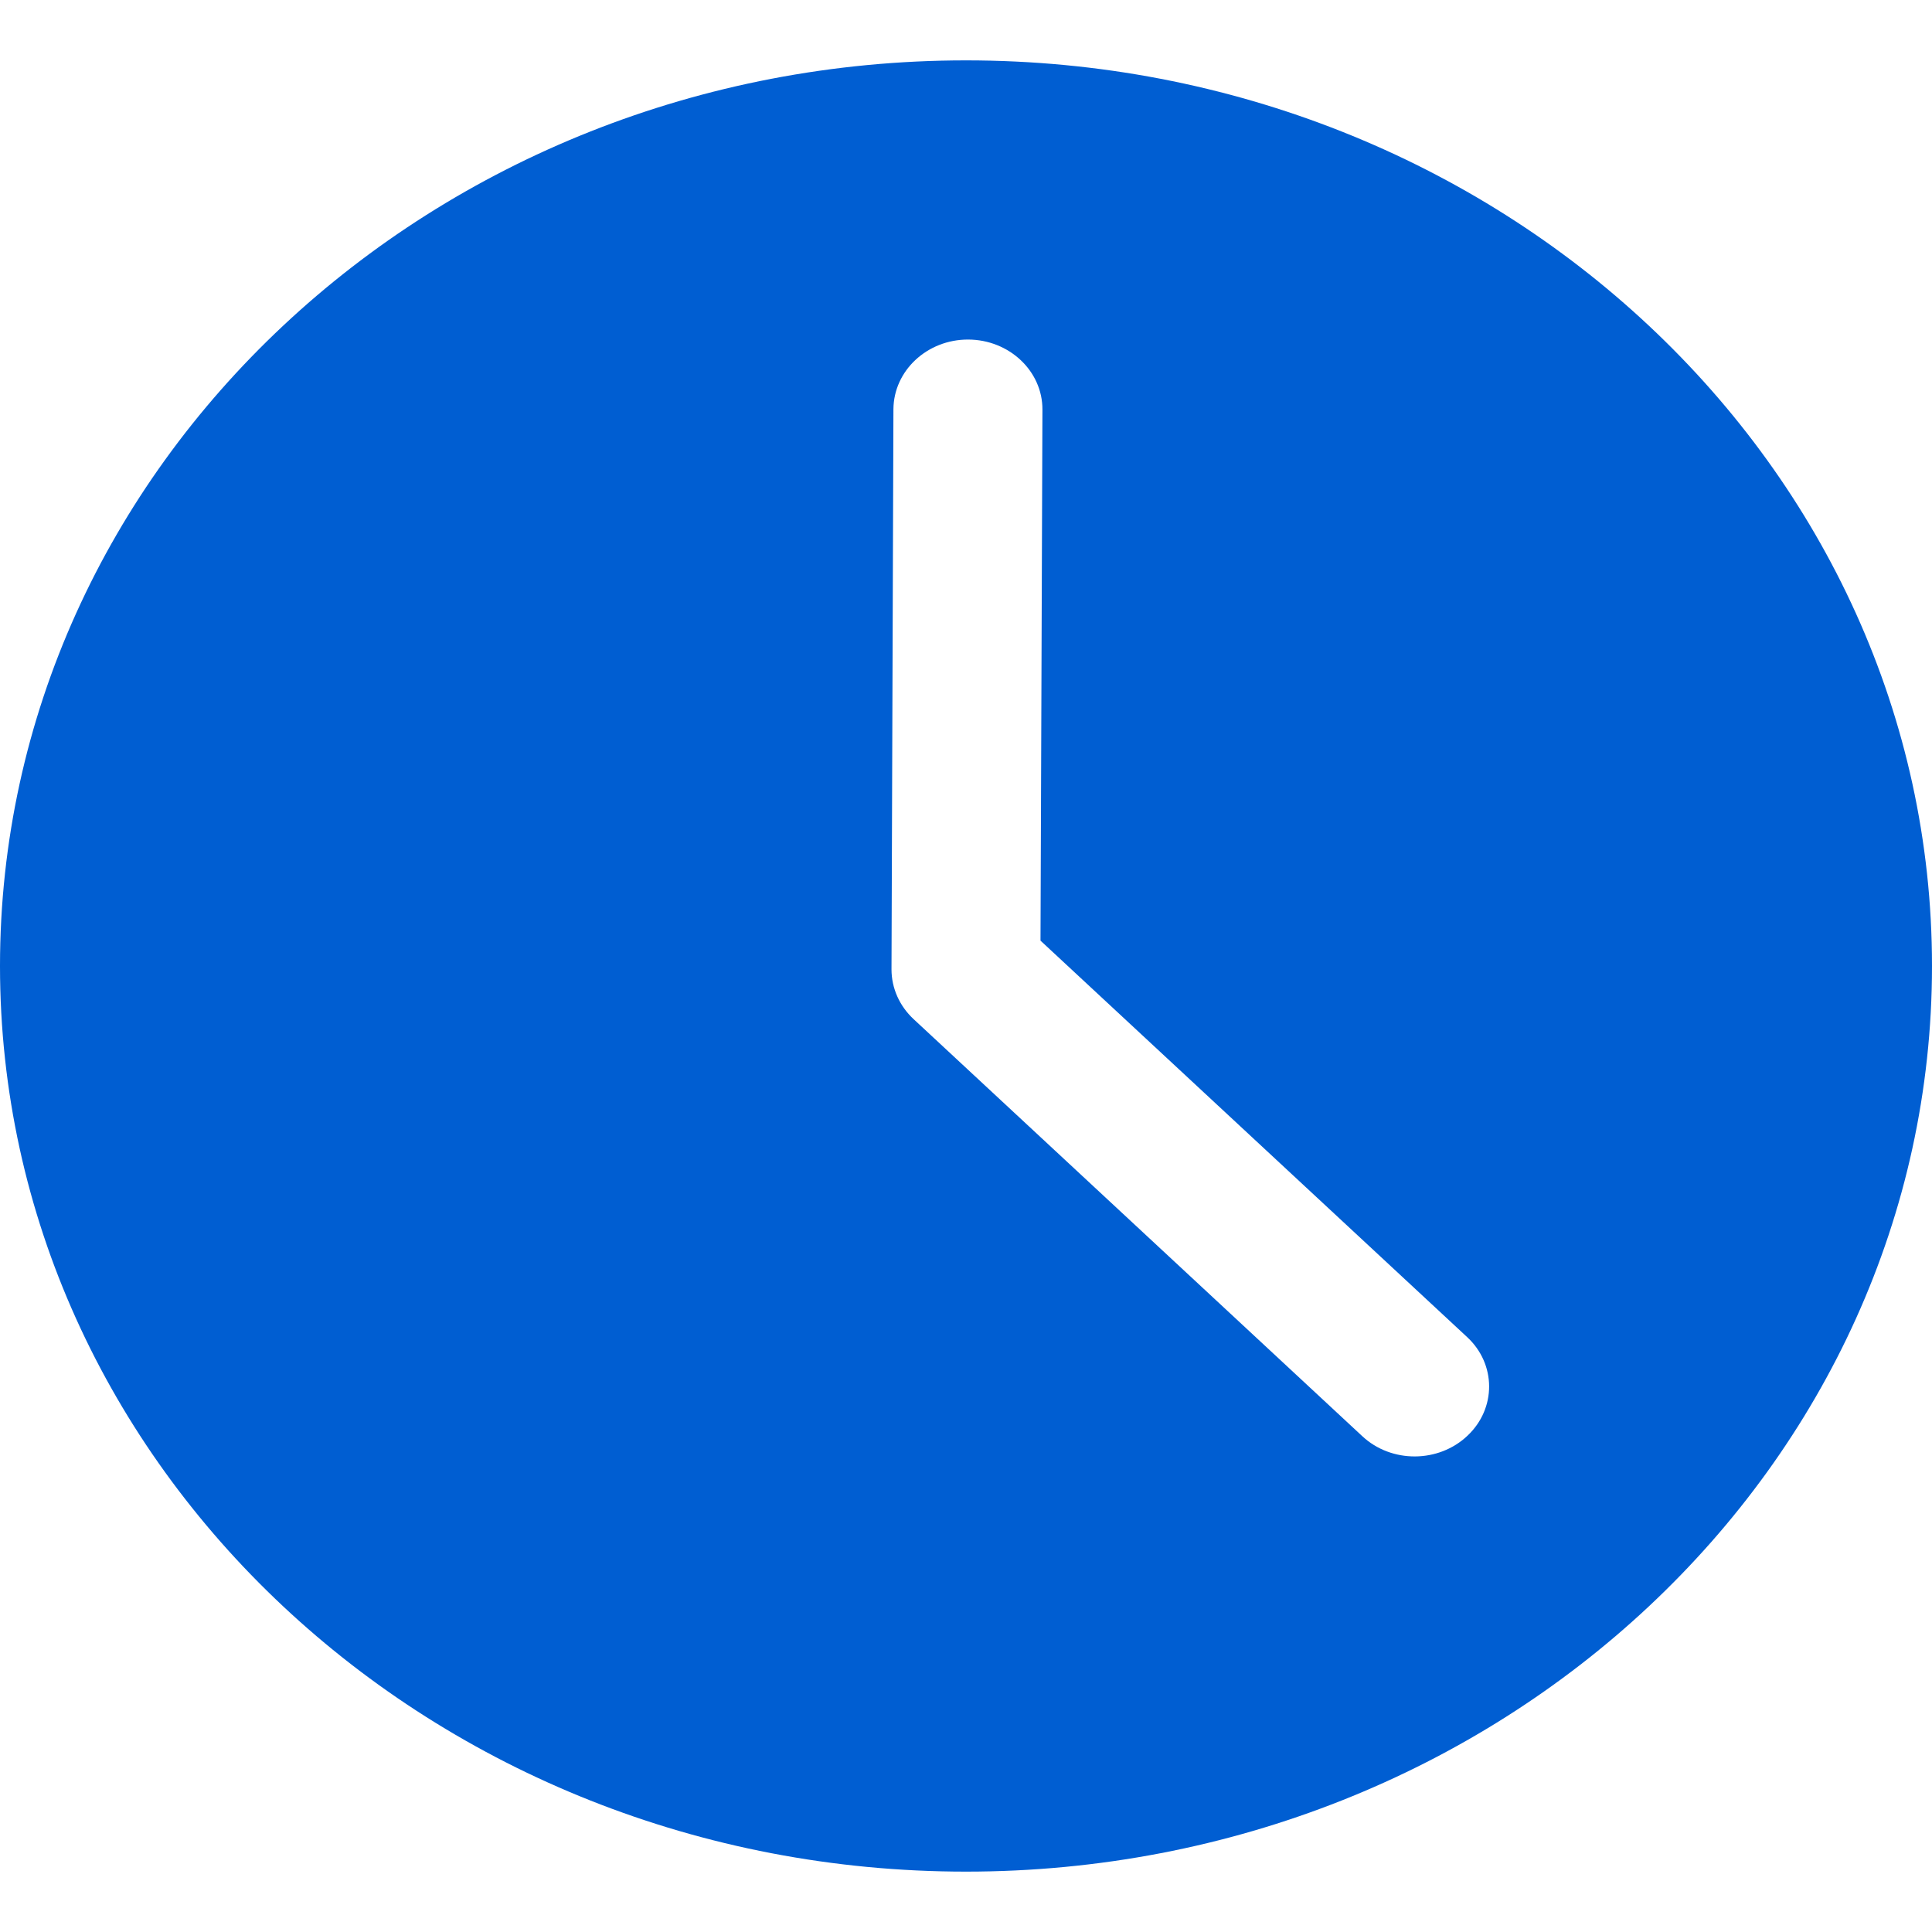 <svg width="16" height="16" viewBox="0 0 16 16" fill="none" xmlns="http://www.w3.org/2000/svg">
<path fill-rule="evenodd" clip-rule="evenodd" d="M8 0.5C12.416 0.5 16 3.861 16 8C16 12.14 12.416 15.5 8 15.5C3.585 15.5 0 12.14 0 8C0 3.861 3.585 0.5 8 0.5ZM7.399 3.389L7.383 8.028C7.383 8.183 7.449 8.331 7.566 8.44L11.282 11.894C11.523 12.119 11.914 12.117 12.153 11.89C12.393 11.664 12.392 11.297 12.15 11.073L8.617 7.79L8.633 3.392C8.634 3.073 8.358 2.813 8.018 2.812C7.678 2.811 7.401 3.07 7.399 3.389Z" fill="#005eD2"/>
</svg>
